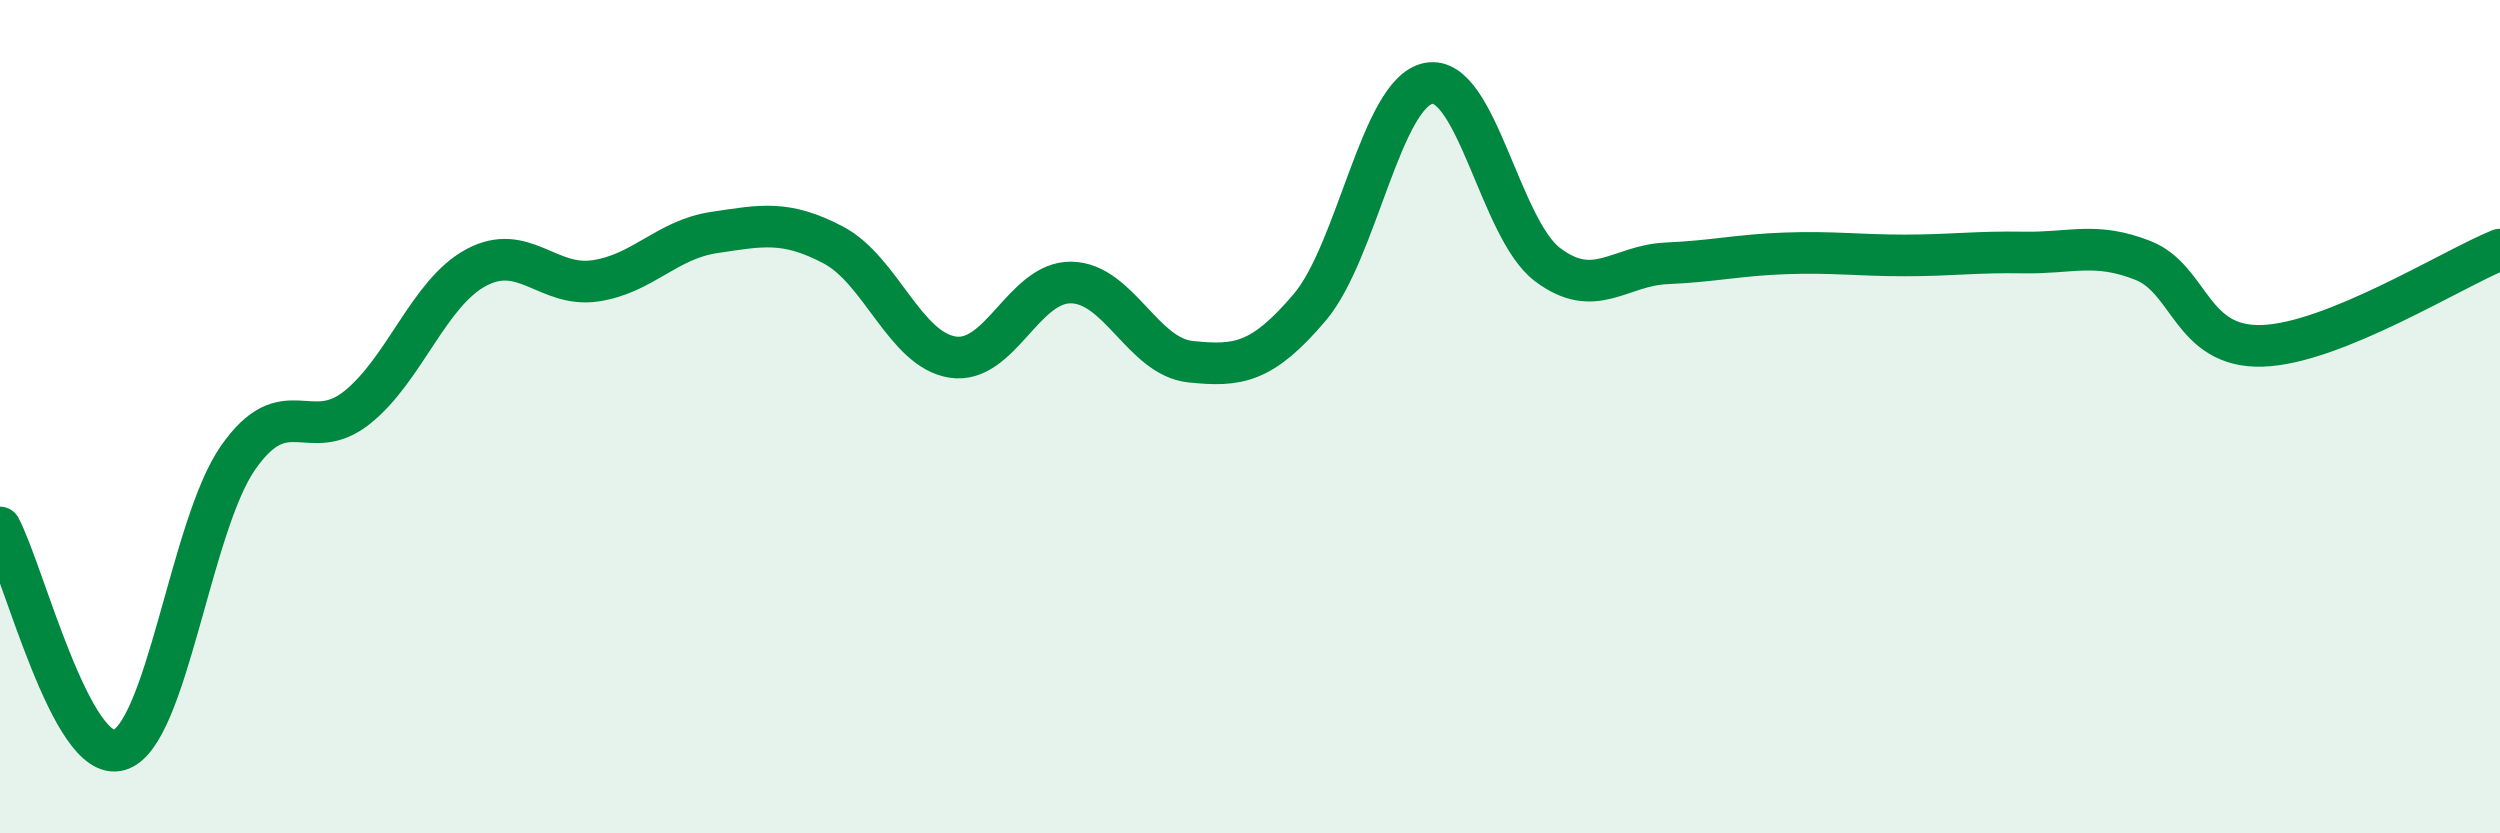 
    <svg width="60" height="20" viewBox="0 0 60 20" xmlns="http://www.w3.org/2000/svg">
      <path
        d="M 0,12.66 C 0.57,13.73 1.72,18.33 2.86,18 C 4,17.67 4.57,12.63 5.71,10.99 C 6.85,9.35 7.43,10.69 8.57,9.78 C 9.71,8.87 10.29,7.03 11.43,6.42 C 12.57,5.81 13.15,6.91 14.29,6.74 C 15.43,6.57 16,5.75 17.14,5.58 C 18.28,5.41 18.86,5.28 20,5.88 C 21.14,6.48 21.72,8.39 22.86,8.57 C 24,8.75 24.57,6.76 25.71,6.78 C 26.85,6.8 27.43,8.56 28.57,8.68 C 29.71,8.8 30.29,8.72 31.43,7.38 C 32.57,6.04 33.15,2.21 34.29,2 C 35.43,1.79 36,5.49 37.14,6.35 C 38.28,7.21 38.86,6.37 40,6.32 C 41.14,6.27 41.72,6.12 42.86,6.08 C 44,6.04 44.57,6.13 45.71,6.13 C 46.85,6.13 47.43,6.04 48.57,6.06 C 49.71,6.08 50.29,5.8 51.43,6.25 C 52.57,6.7 52.58,8.35 54.29,8.3 C 56,8.25 58.86,6.45 60,5.99L60 20L0 20Z"
        fill="#008740"
        opacity="0.1"
        stroke-linecap="round"
        stroke-linejoin="round"
      />
      <path
        d="M 0,12.66 C 0.57,13.73 1.72,18.33 2.86,18 C 4,17.67 4.57,12.63 5.71,10.99 C 6.85,9.35 7.43,10.69 8.57,9.78 C 9.71,8.87 10.29,7.03 11.43,6.42 C 12.57,5.81 13.15,6.91 14.29,6.74 C 15.43,6.57 16,5.75 17.14,5.58 C 18.28,5.41 18.86,5.28 20,5.88 C 21.14,6.48 21.72,8.39 22.86,8.57 C 24,8.75 24.57,6.76 25.71,6.78 C 26.85,6.8 27.43,8.56 28.57,8.68 C 29.71,8.8 30.29,8.72 31.43,7.38 C 32.57,6.04 33.15,2.21 34.29,2 C 35.43,1.79 36,5.49 37.14,6.35 C 38.28,7.21 38.86,6.37 40,6.32 C 41.14,6.27 41.72,6.12 42.86,6.08 C 44,6.04 44.57,6.13 45.71,6.13 C 46.85,6.13 47.43,6.04 48.57,6.06 C 49.71,6.08 50.29,5.8 51.43,6.25 C 52.57,6.7 52.58,8.35 54.29,8.3 C 56,8.25 58.86,6.45 60,5.99"
        stroke="#008740"
        stroke-width="1"
        fill="none"
        stroke-linecap="round"
        stroke-linejoin="round"
      />
    </svg>
  